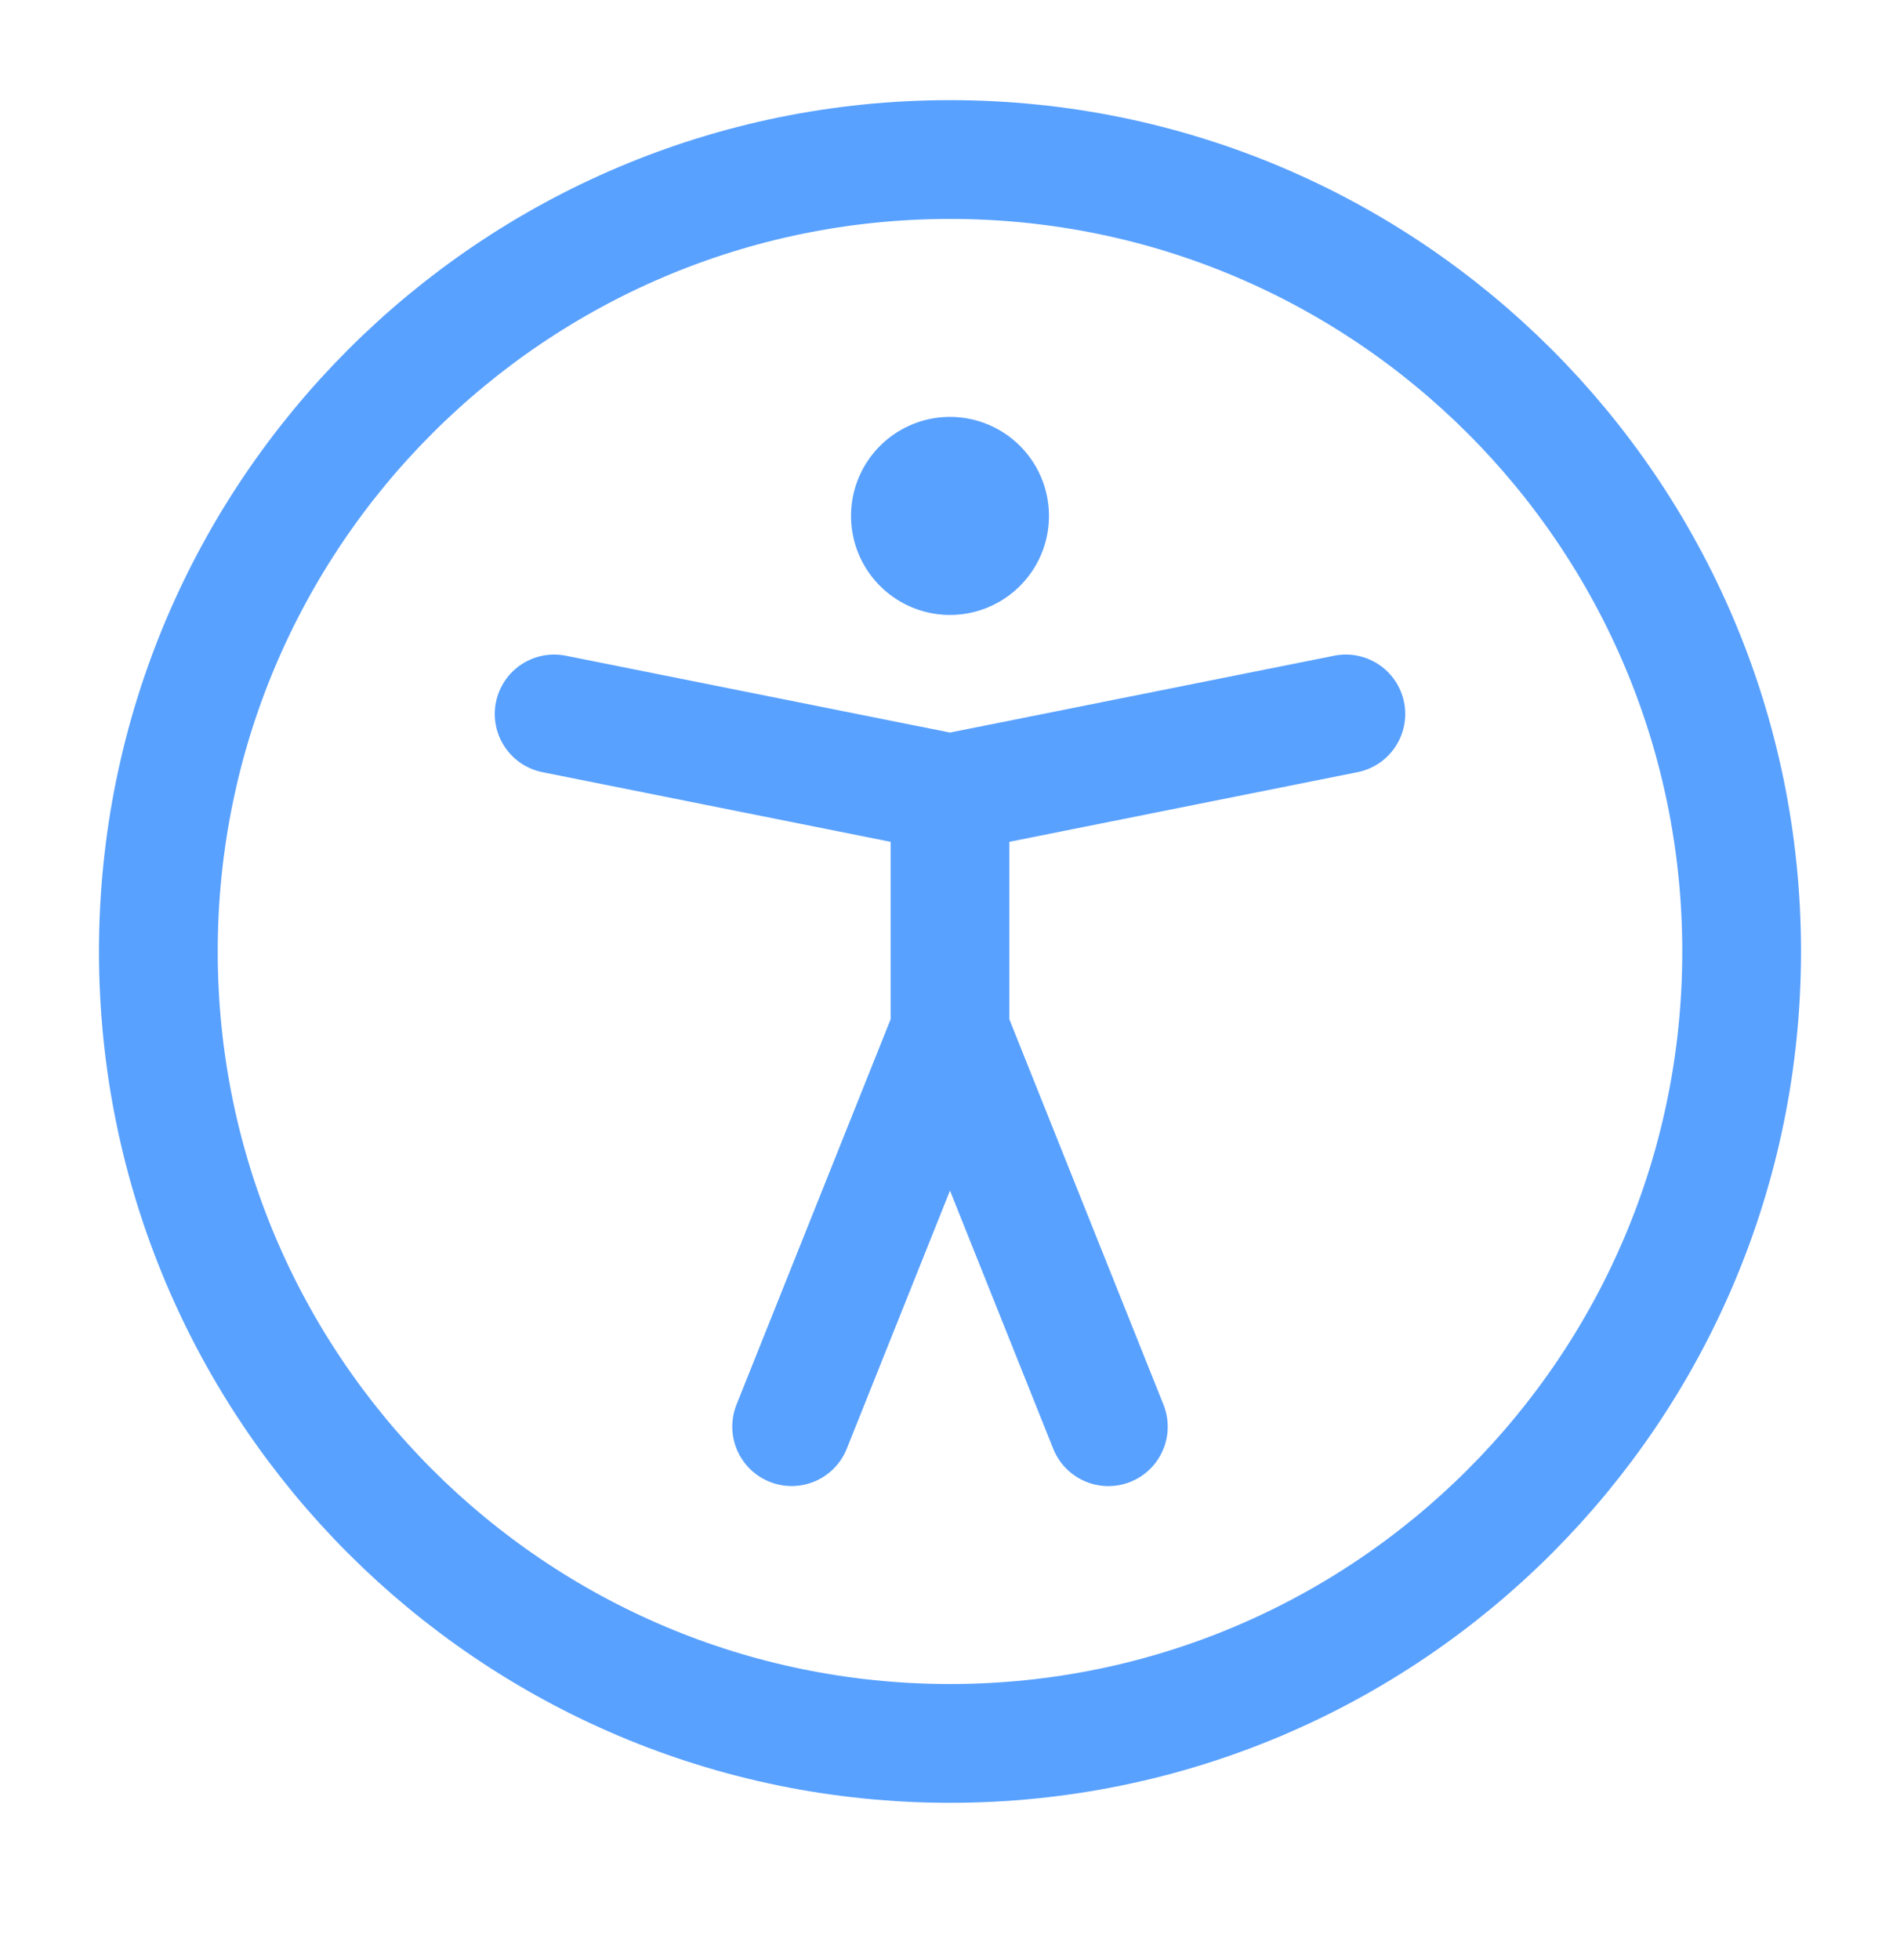 <svg xmlns="http://www.w3.org/2000/svg" width="32" height="33" fill="none"><path stroke="#59A1FF" stroke-linecap="round" stroke-linejoin="round" stroke-width="2" d="M16 29.352c7.364 0 13.333-5.97 13.333-13.333 0-7.364-5.97-13.333-13.333-13.333-7.364 0-13.333 5.97-13.333 13.333 0 7.364 5.97 13.333 13.333 13.333ZM9.333 12.02 16 13.353m0 0 6.667-1.333M16 13.353v4m0 0-2.667 6.666M16 17.354l2.667 6.666"/><path fill="#59A1FF" stroke="#59A1FF" stroke-linecap="round" stroke-linejoin="round" stroke-width="2" d="M16 9.353a.667.667 0 1 1 0-1.334.667.667 0 0 1 0 1.334Z"/></svg>